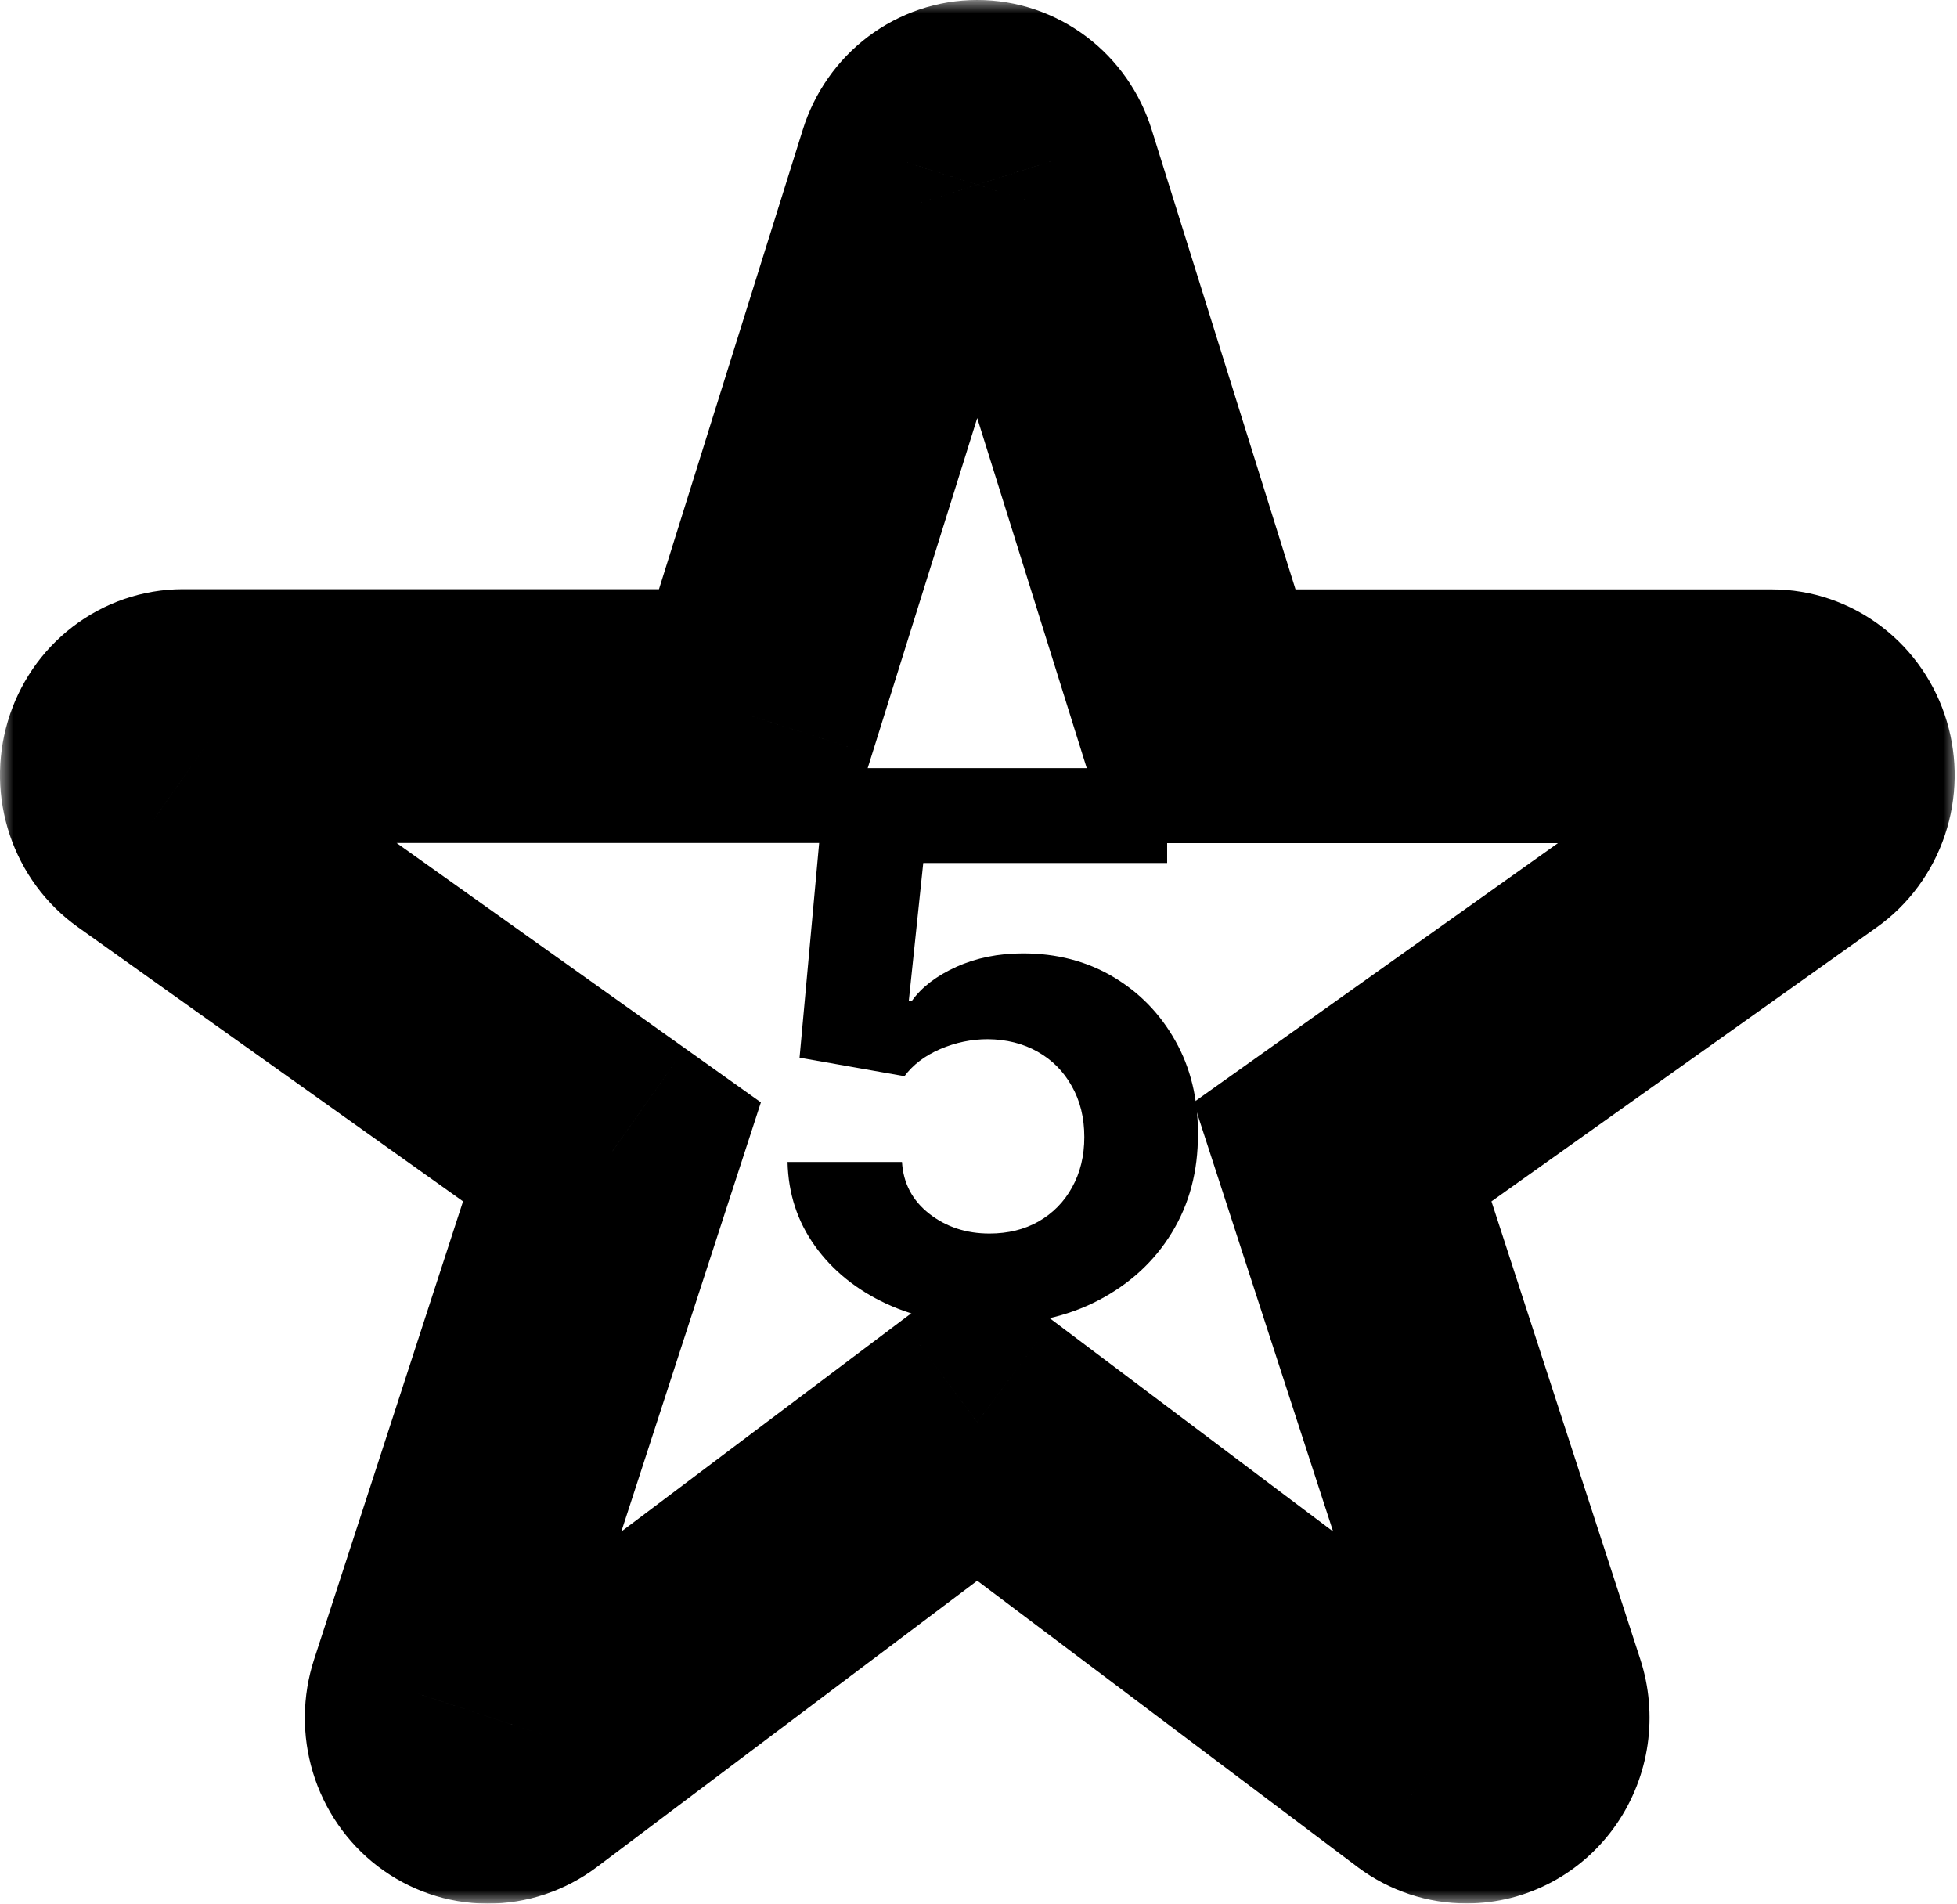 <svg xmlns="http://www.w3.org/2000/svg" fill="none" viewBox="0 0 73 71" height="71" width="73">
<mask height="71" width="73" y="0" x="0" maskUnits="userSpaceOnUse" style="mask-type:luminance" id="mask0_227_2">
<path fill="white" d="M73 0H0V71H73V0Z"></path>
<path fill="black" d="M54.709 66.26C54.263 66.262 53.829 66.118 53.467 65.848L36.453 53.043L19.44 65.848C19.076 66.122 18.638 66.268 18.189 66.267C17.74 66.265 17.303 66.115 16.942 65.839C16.58 65.562 16.313 65.174 16.178 64.729C16.043 64.284 16.048 63.807 16.192 63.365L22.828 42.962L5.63 30.719C5.258 30.454 4.976 30.072 4.828 29.63C4.679 29.187 4.671 28.707 4.804 28.259C4.937 27.811 5.204 27.419 5.567 27.14C5.93 26.861 6.369 26.71 6.821 26.709H28.037L34.44 6.253C34.578 5.811 34.847 5.426 35.208 5.153C35.57 4.88 36.006 4.733 36.453 4.733C36.9 4.733 37.336 4.88 37.698 5.153C38.059 5.426 38.328 5.811 38.467 6.253L44.869 26.715H66.085C66.538 26.715 66.978 26.865 67.342 27.144C67.706 27.422 67.975 27.814 68.108 28.262C68.242 28.711 68.234 29.192 68.086 29.635C67.937 30.078 67.656 30.46 67.283 30.726L50.079 42.962L56.71 63.36C56.818 63.69 56.848 64.042 56.798 64.387C56.749 64.731 56.621 65.059 56.426 65.343C56.23 65.626 55.972 65.857 55.674 66.016C55.375 66.176 55.045 66.259 54.709 66.26Z"></path>
</mask>
<g mask="url(#mask0_227_2)">
<path fill="black" d="M54.709 66.26L54.7 61.527H54.69L54.709 66.26ZM53.467 65.848L50.644 69.637L50.662 69.651L53.467 65.848ZM36.453 53.043L39.276 49.255L36.453 47.13L33.63 49.255L36.453 53.043ZM16.192 63.365L20.668 64.839L20.669 64.835L16.192 63.365ZM22.828 42.962L27.304 44.432L28.383 41.116L25.55 39.099L22.828 42.962ZM5.63 30.719L8.352 26.856L8.35 26.855L5.63 30.719ZM6.821 26.709V21.975L6.808 21.975L6.821 26.709ZM28.037 26.709V31.442H31.493L32.529 28.129L28.037 26.709ZM34.44 6.253L38.932 7.673L38.933 7.67L34.44 6.253ZM38.467 6.253L33.973 7.67L33.974 7.673L38.467 6.253ZM44.869 26.715L40.377 28.135L41.413 31.449H44.869V26.715ZM50.079 42.962L47.358 39.098L44.523 41.114L45.602 44.432L50.079 42.962ZM54.69 61.527C55.273 61.524 55.826 61.714 56.271 62.045L50.662 69.651C51.831 70.521 53.254 70.999 54.728 70.993L54.69 61.527ZM56.29 62.059L39.276 49.255L33.63 56.832L50.644 69.637L56.29 62.059ZM33.63 49.255L16.617 62.059L22.263 69.637L39.276 56.832L33.63 49.255ZM16.617 62.059C17.063 61.724 17.619 61.531 18.207 61.533L18.172 71C19.657 71.005 21.09 70.52 22.263 69.637L16.617 62.059ZM18.207 61.533C18.795 61.535 19.35 61.733 19.793 62.072L14.09 69.606C15.257 70.498 16.686 70.994 18.172 71L18.207 61.533ZM19.793 62.072C20.234 62.408 20.535 62.862 20.683 63.349L11.673 66.108C12.09 67.485 12.927 68.716 14.09 69.606L19.793 62.072ZM20.683 63.349C20.831 63.836 20.825 64.354 20.668 64.839L11.716 61.892C11.271 63.259 11.256 64.733 11.673 66.108L20.683 63.349ZM20.669 64.835L27.304 44.432L18.351 41.491L11.715 61.895L20.669 64.835ZM25.55 39.099L8.352 26.856L2.908 34.581L20.105 46.824L25.55 39.099ZM8.35 26.855C8.807 27.18 9.126 27.628 9.29 28.115L0.366 31.144C0.827 32.516 1.708 33.728 2.91 34.582L8.35 26.855ZM9.29 28.115C9.453 28.601 9.462 29.122 9.317 29.612L0.291 26.905C-0.121 28.291 -0.095 29.773 0.366 31.144L9.29 28.115ZM9.317 29.612C9.171 30.103 8.87 30.56 8.428 30.9L2.706 23.38C1.538 24.277 0.702 25.519 0.291 26.905L9.317 29.612ZM8.428 30.9C7.983 31.241 7.425 31.44 6.834 31.442L6.808 21.975C5.314 21.979 3.877 22.48 2.706 23.38L8.428 30.9ZM6.821 31.442H28.037V21.975L6.821 21.975V31.442ZM32.529 28.129L38.932 7.673L29.947 4.833L23.544 25.288L32.529 28.129ZM38.933 7.67C38.782 8.155 38.478 8.605 38.036 8.938L32.38 1.368C31.215 2.248 30.373 3.467 29.946 4.835L38.933 7.67ZM38.036 8.938C37.593 9.273 37.039 9.467 36.453 9.467V0C34.973 0 33.547 0.488 32.38 1.368L38.036 8.938ZM36.453 9.467C35.868 9.467 35.313 9.273 34.87 8.938L40.526 1.368C39.359 0.488 37.933 0 36.453 0V9.467ZM34.87 8.938C34.428 8.605 34.124 8.155 33.973 7.67L42.96 4.835C42.533 3.467 41.691 2.248 40.526 1.368L34.87 8.938ZM33.974 7.673L40.377 28.135L49.362 25.295L42.959 4.833L33.974 7.673ZM44.869 31.449H66.085V21.982H44.869V31.449ZM66.085 31.449C65.494 31.449 64.936 31.252 64.49 30.911L70.194 23.377C69.02 22.479 67.582 21.981 66.085 21.982V31.449ZM64.49 30.911C64.046 30.571 63.744 30.114 63.597 29.623L72.619 26.902C72.205 25.514 71.365 24.273 70.194 23.377L64.49 30.911ZM63.597 29.623C63.451 29.133 63.459 28.61 63.622 28.124L72.549 31.146C73.009 29.773 73.033 28.288 72.619 26.902L63.597 29.623ZM63.622 28.124C63.786 27.636 64.105 27.187 64.562 26.862L70.003 34.589C71.206 33.734 72.088 32.52 72.549 31.146L63.622 28.124ZM64.562 26.862L47.358 39.098L52.799 46.825L70.003 34.589L64.562 26.862ZM45.602 44.432L52.234 64.83L61.187 61.889L54.556 41.492L45.602 44.432ZM52.234 64.83C52.115 64.466 52.083 64.085 52.137 63.711L61.46 65.063C61.612 63.999 61.52 62.913 61.187 61.889L52.234 64.83ZM52.137 63.711C52.191 63.337 52.331 62.971 52.556 62.645L60.296 68.04C60.912 67.147 61.307 66.126 61.46 65.063L52.137 63.711ZM52.556 62.645C52.781 62.318 53.088 62.037 53.462 61.837L57.886 70.195C58.856 69.676 59.679 68.933 60.296 68.04L52.556 62.645ZM53.462 61.837C53.837 61.637 54.262 61.528 54.7 61.527L54.718 70.993C55.827 70.991 56.914 70.715 57.886 70.195L53.462 61.837Z"></path>
</g>
<path fill="black" d="M36.909 49.408C35.473 49.408 34.192 49.148 33.067 48.628C31.949 48.108 31.061 47.392 30.404 46.478C29.747 45.565 29.404 44.519 29.377 43.339H33.646C33.694 44.132 34.033 44.775 34.663 45.269C35.293 45.762 36.042 46.008 36.909 46.008C37.6 46.008 38.21 45.858 38.739 45.559C39.274 45.252 39.691 44.829 39.989 44.289C40.294 43.742 40.447 43.115 40.447 42.409C40.447 41.689 40.291 41.056 39.979 40.509C39.674 39.962 39.251 39.535 38.709 39.229C38.166 38.922 37.546 38.766 36.848 38.759C36.238 38.759 35.645 38.882 35.069 39.129C34.5 39.375 34.056 39.712 33.738 40.139L29.825 39.449L30.811 28.649H43.537V32.189H34.439L33.901 37.319H34.023C34.388 36.812 34.941 36.392 35.679 36.059C36.418 35.726 37.245 35.559 38.16 35.559C39.413 35.559 40.532 35.849 41.514 36.429C42.497 37.009 43.273 37.806 43.842 38.819C44.411 39.825 44.692 40.985 44.685 42.299C44.692 43.679 44.367 44.905 43.71 45.978C43.059 47.045 42.148 47.885 40.975 48.498C39.81 49.105 38.454 49.408 36.909 49.408Z"></path>
</svg>
